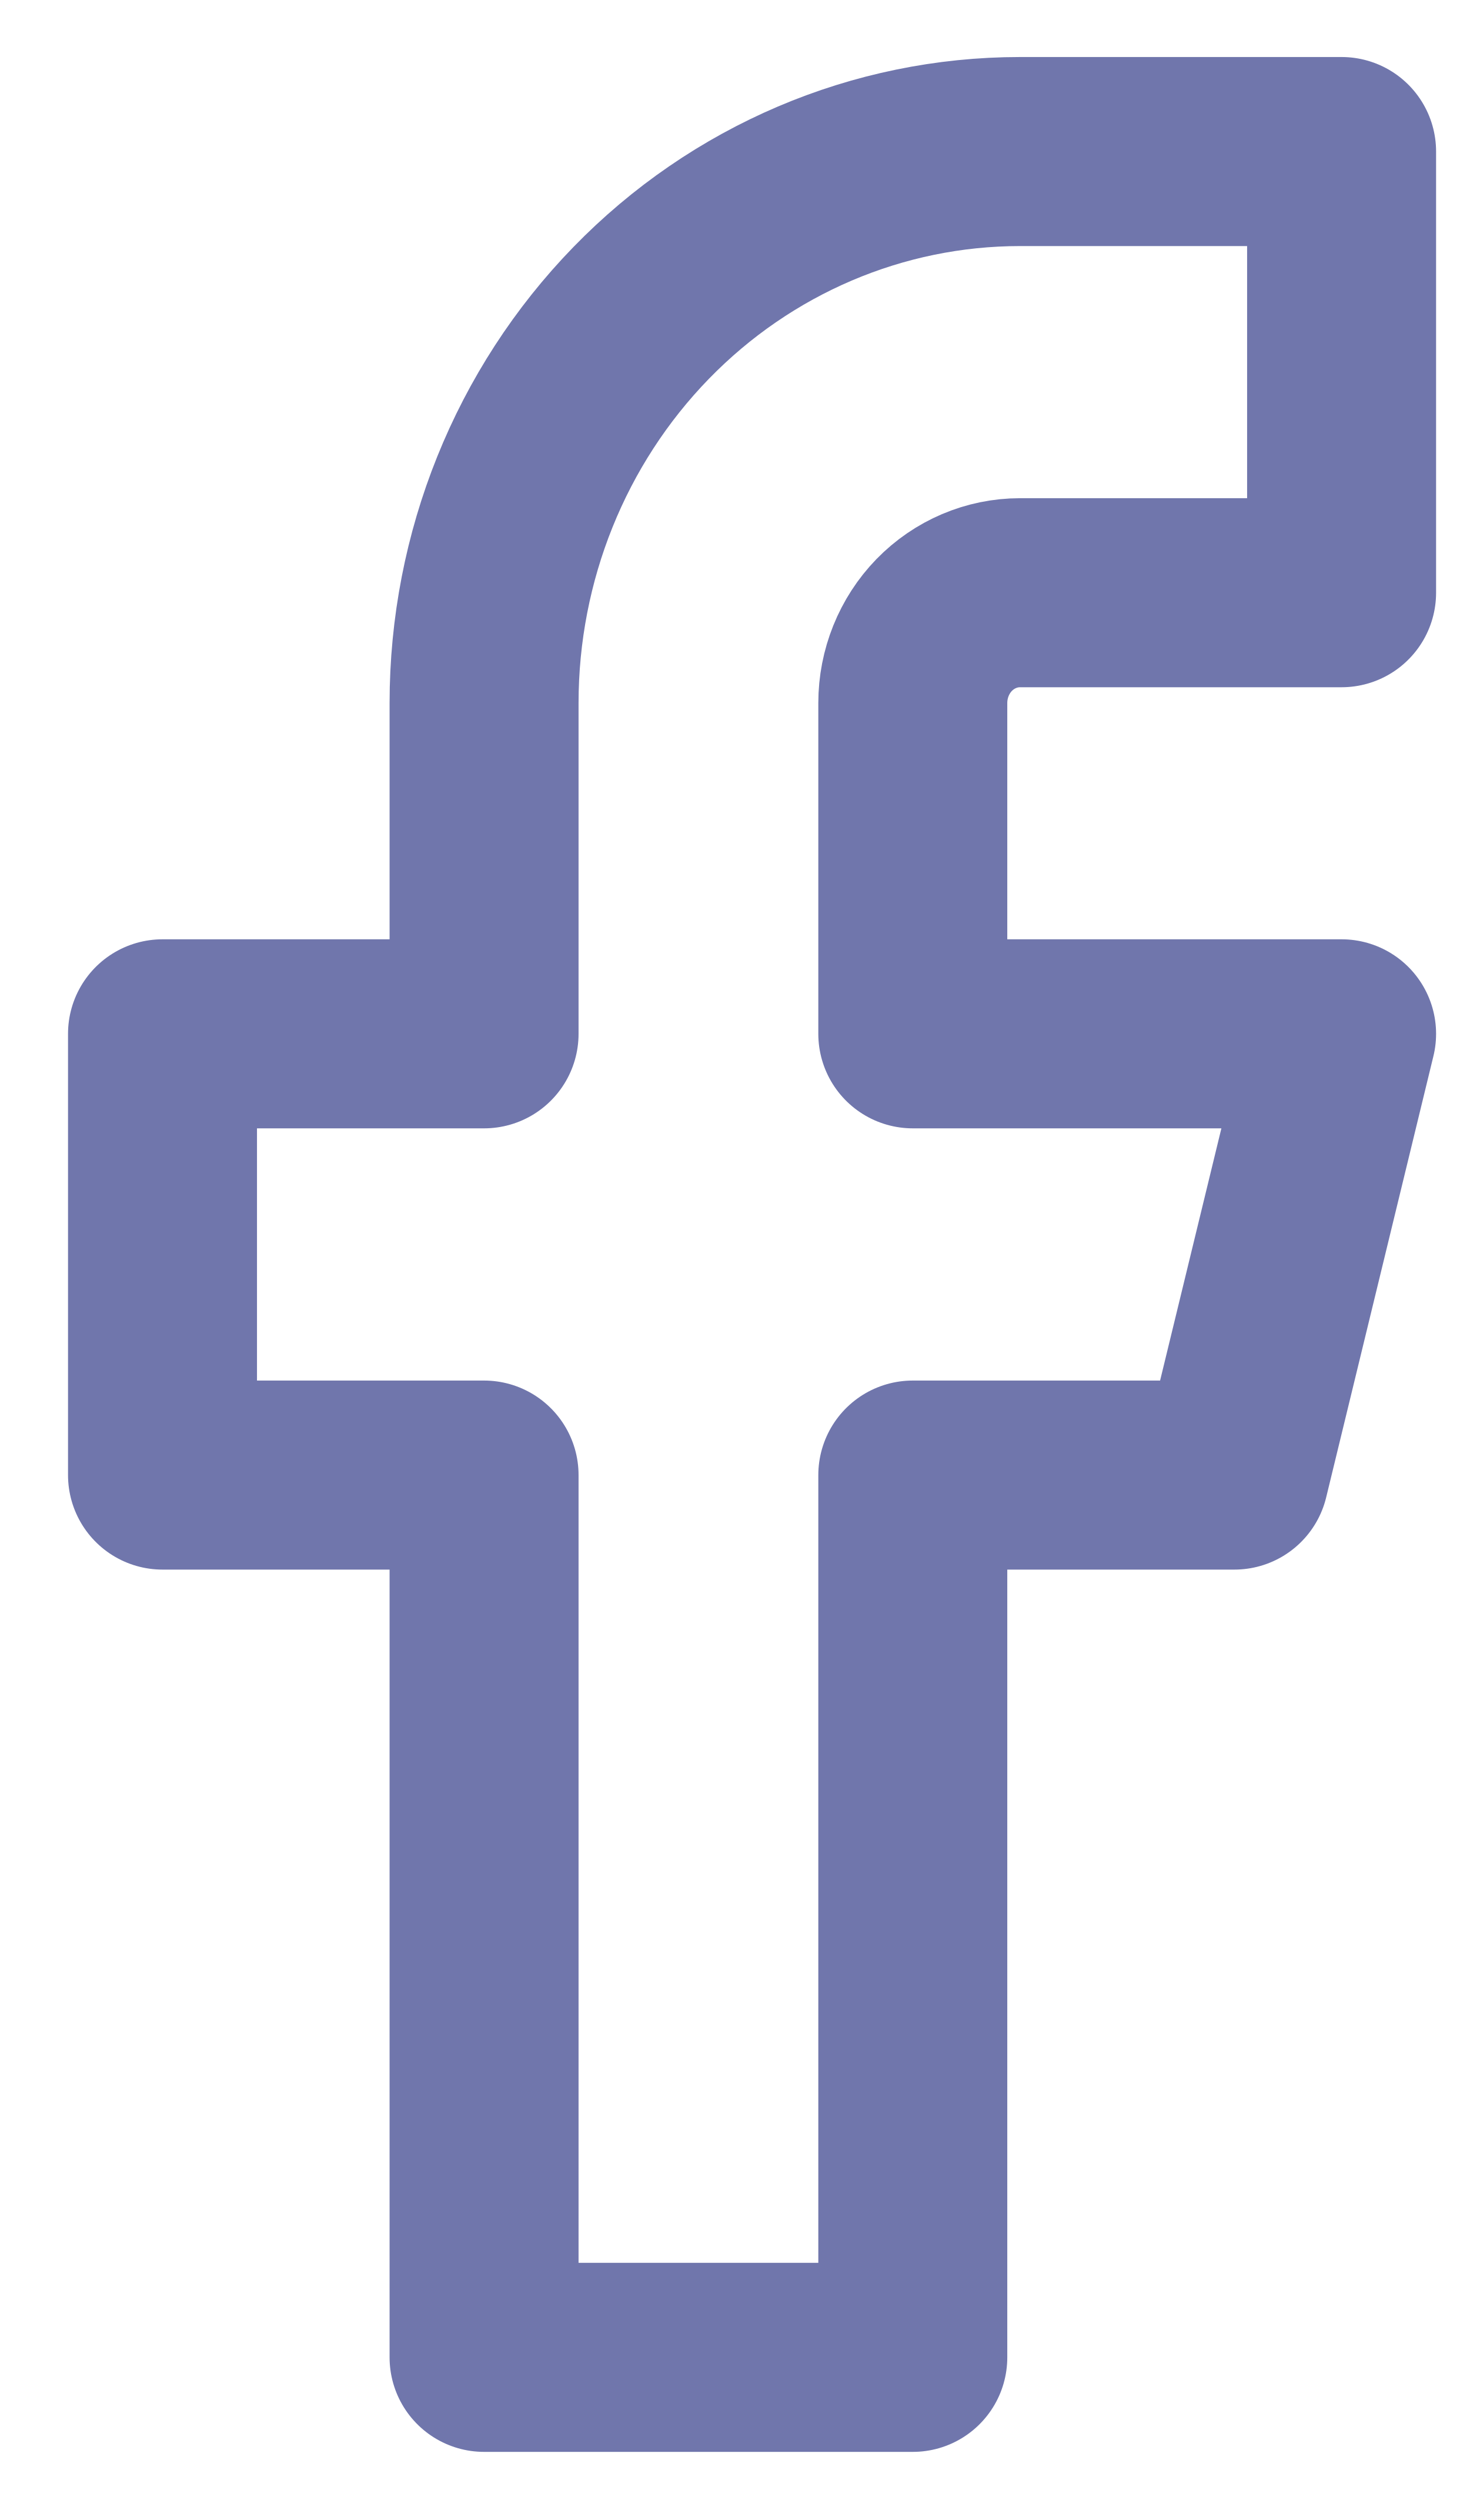 <svg width="20" height="34" viewBox="0 0 20 34" fill="none" xmlns="http://www.w3.org/2000/svg">
    <path
        d="M18.253 2.061H13.878C11.944 2.061 10.089 2.851 8.722 4.257C7.354 5.664 6.586 7.571 6.586 9.561V14.06H2.211V20.061H6.586V32.06H12.419V20.061H16.794L18.253 14.06H12.419V9.561C12.419 9.163 12.573 8.781 12.846 8.5C13.12 8.219 13.491 8.061 13.878 8.061H18.253V2.061Z"
        stroke="#7076AC" stroke-width="2.571" stroke-linecap="round" stroke-linejoin="round" />
</svg>